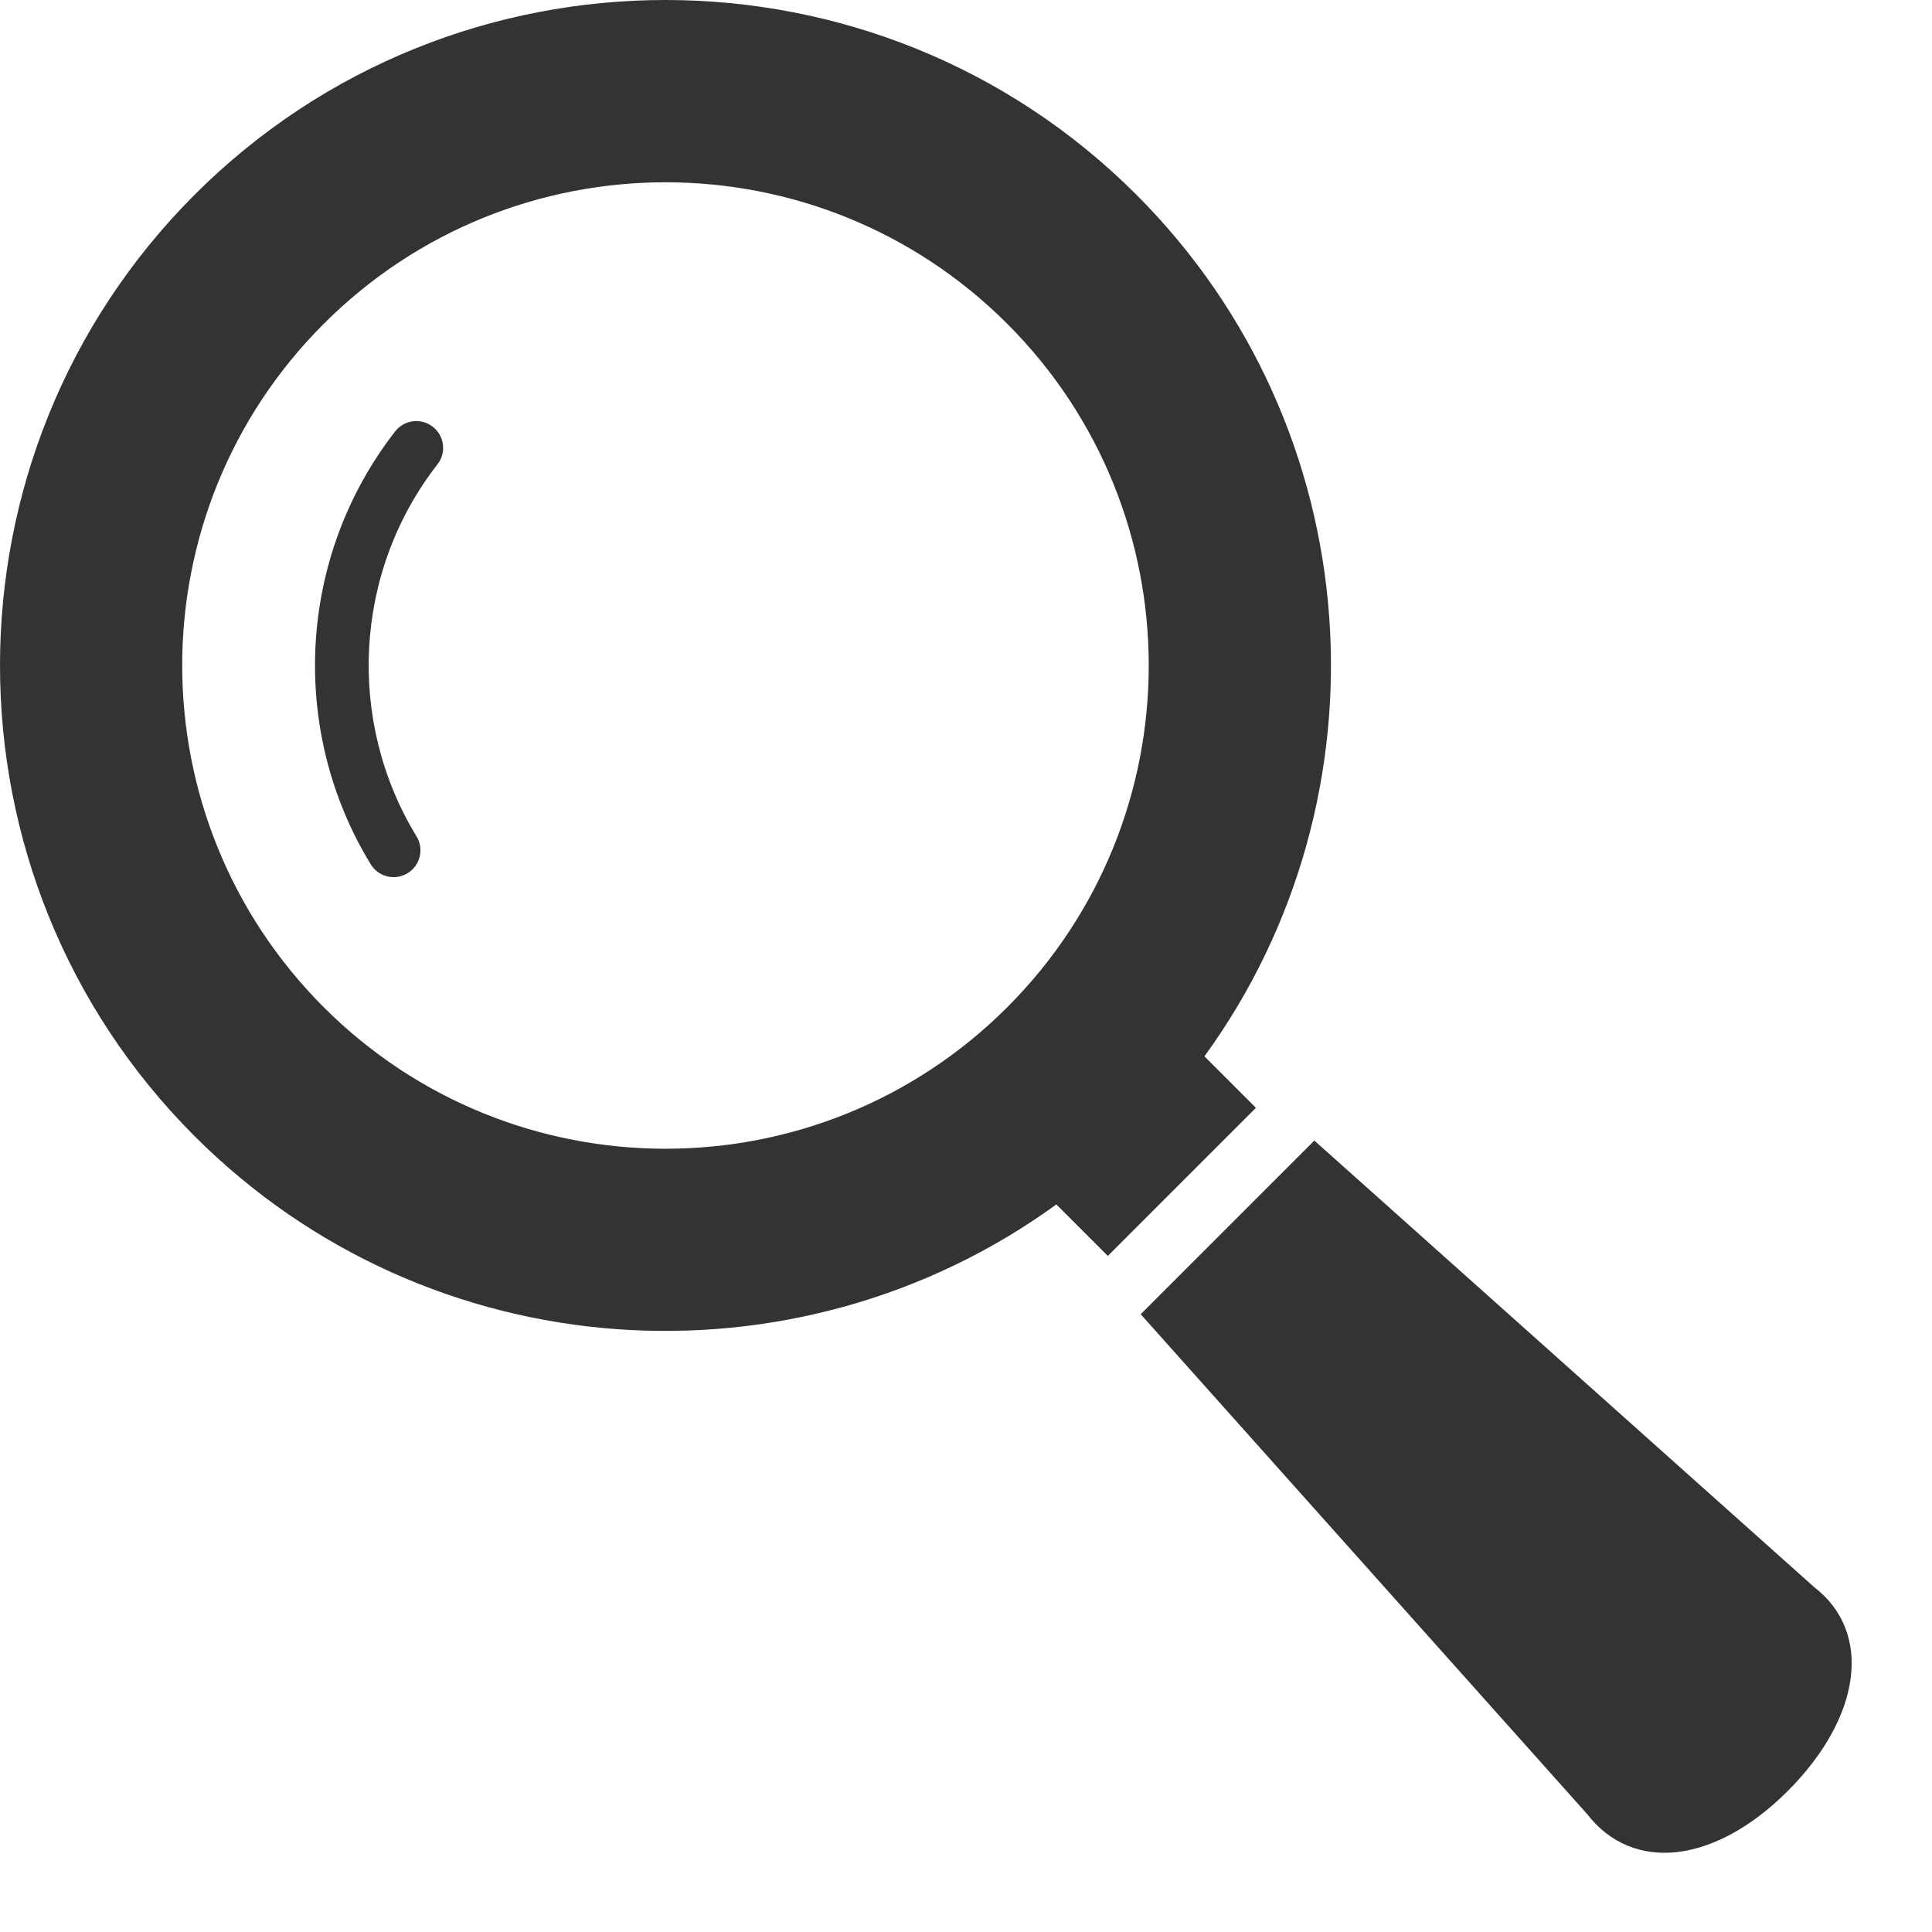 <svg width="17" height="17" viewBox="0 0 17 17" fill="none" xmlns="http://www.w3.org/2000/svg">
<path d="M10.598 9.295C12.261 7.006 12.061 3.776 9.999 1.713C7.714 -0.571 3.997 -0.571 1.713 1.713C-0.571 3.998 -0.571 7.714 1.713 9.998C3.776 12.061 7.006 12.26 9.295 10.598L9.748 11.051L11.051 9.748L10.598 9.295ZM8.863 8.863C7.202 10.523 4.51 10.523 2.849 8.863C1.188 7.202 1.188 4.509 2.849 2.849C4.51 1.189 7.202 1.189 8.863 2.849C10.523 4.509 10.523 7.202 8.863 8.863Z" fill="#333333"/>
<path d="M3.477 3.796C2.615 4.904 2.543 6.428 3.262 7.605C3.33 7.716 3.475 7.752 3.587 7.683C3.698 7.615 3.733 7.47 3.665 7.359V7.359C3.048 6.349 3.109 5.036 3.849 4.086C3.93 3.984 3.911 3.835 3.808 3.755C3.705 3.675 3.557 3.693 3.477 3.796Z" fill="#333333"/>
<path d="M15.964 13.966L11.565 10.036L10.037 11.564L13.966 15.963C14.366 16.48 15.086 16.404 15.732 15.758C16.378 15.111 16.481 14.365 15.964 13.966Z" fill="#333333"/>
</svg>
